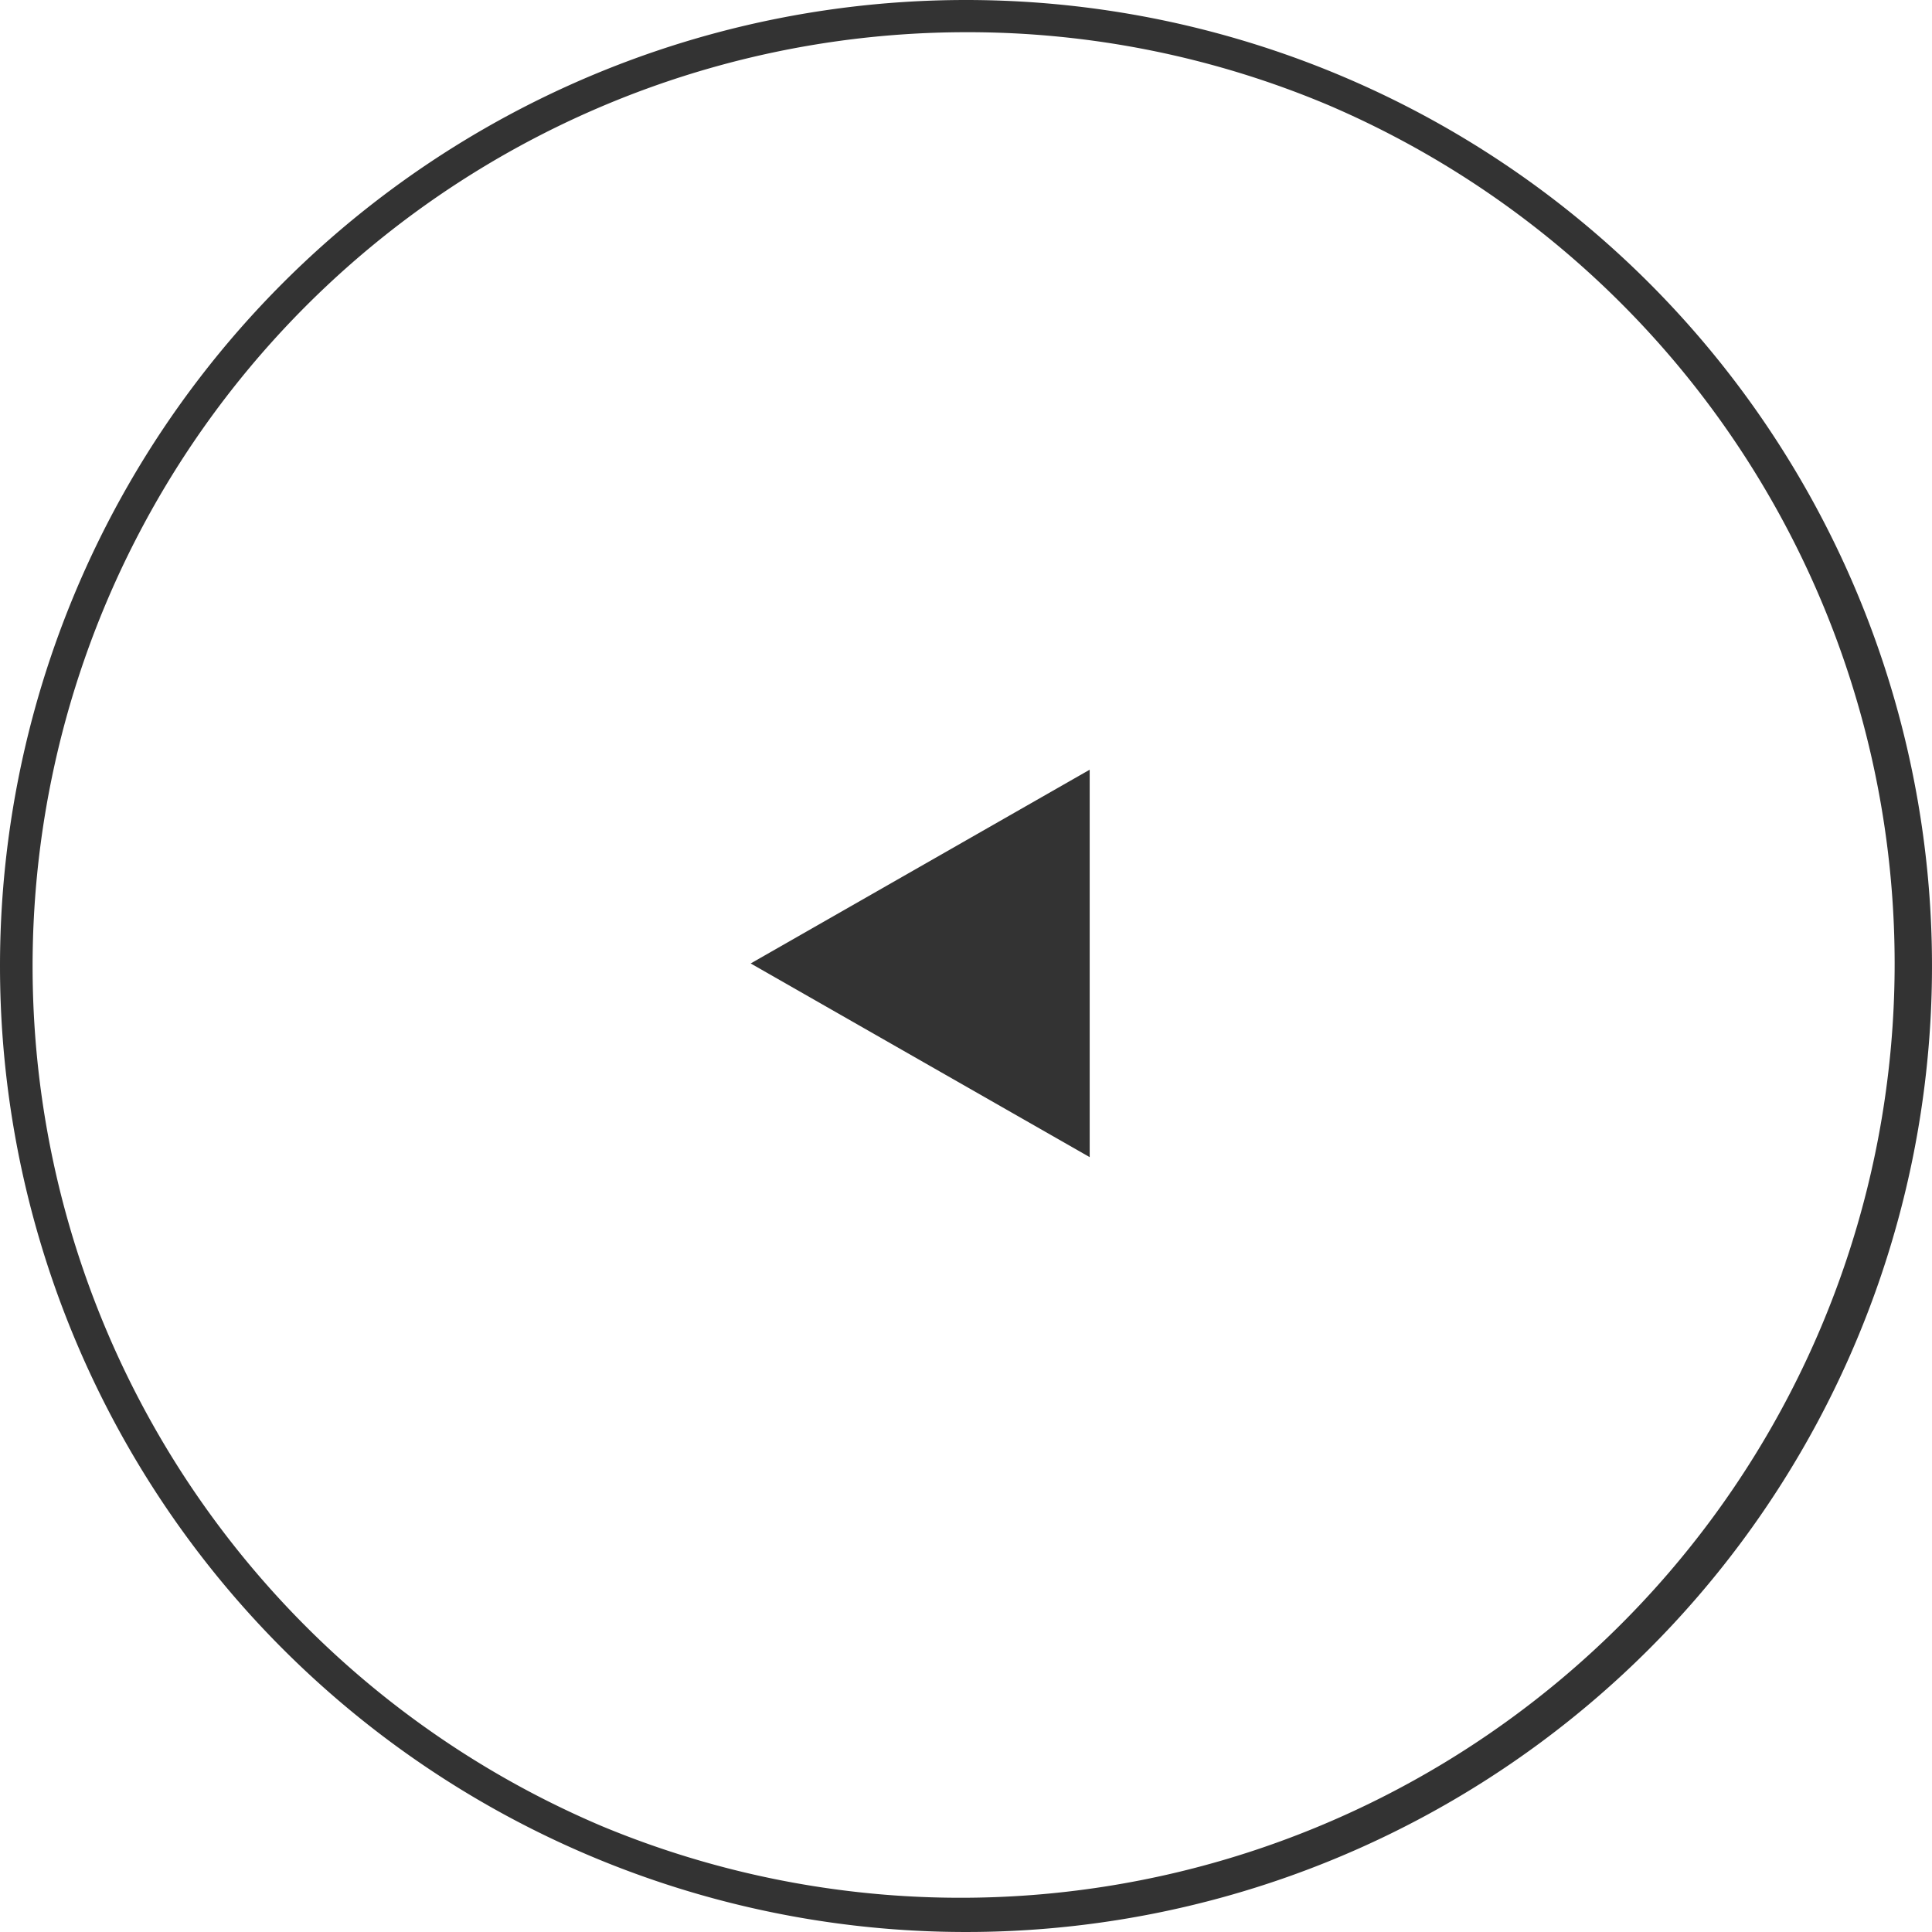 <svg xmlns="http://www.w3.org/2000/svg" width="60" height="60" viewBox="0 0 60 60">
  <g id="グループ_149" data-name="グループ 149" transform="translate(0 -0.311)">
    <path id="楕円形_167" data-name="楕円形 167" d="M30,1A29.008,29.008,0,0,0,18.712,56.721,29.008,29.008,0,0,0,41.288,3.279,28.818,28.818,0,0,0,30,1m0-1A30,30,0,1,1,0,30,30,30,0,0,1,30,0Z" transform="translate(0 0.311)" fill="#333"/>
    <path id="パス_131" data-name="パス 131" d="M.806-1.4,11.334,4.615V-7.417Z" transform="translate(22.507 31.632)" fill="#333"/>
  </g>
</svg>
